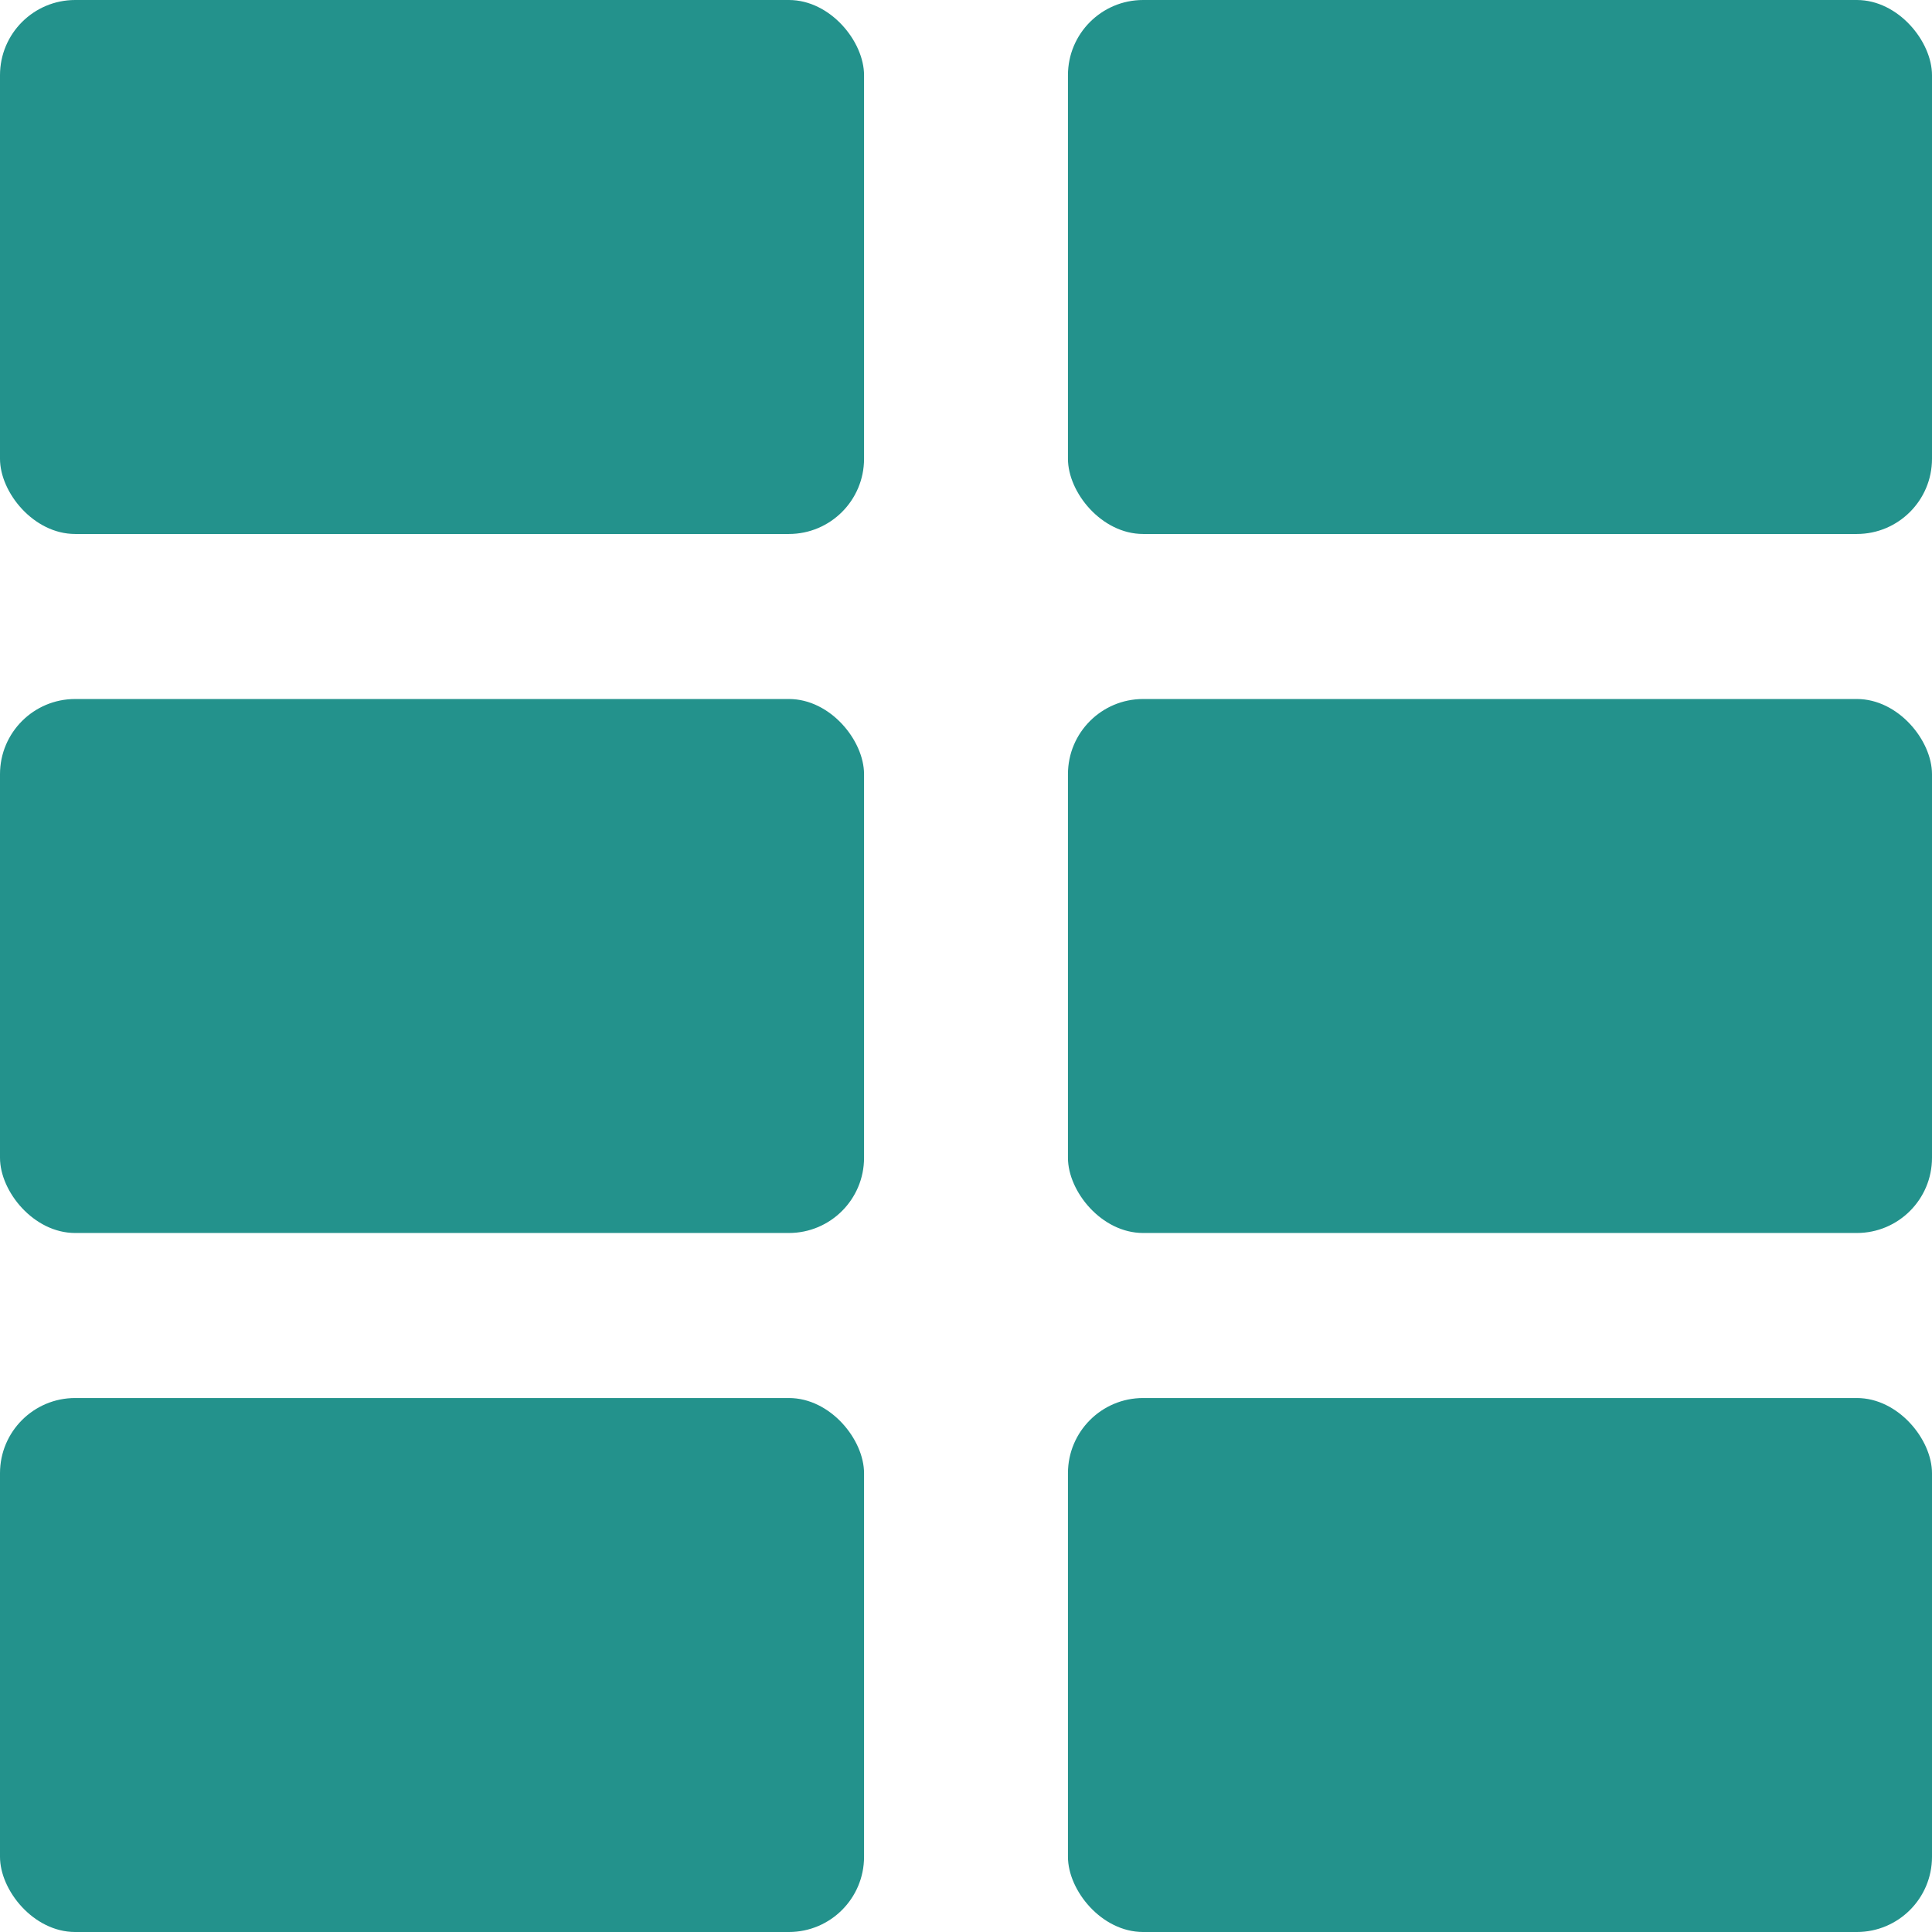 <?xml version="1.0" encoding="UTF-8"?><svg id="Pictos" xmlns="http://www.w3.org/2000/svg" viewBox="0 0 22.36 22.36"><defs><style>.cls-1{fill:#23928c;}</style></defs><g id="Cadres_logos"><rect class="cls-1" x="0" width="10" height="6.18" rx=".87" ry=".87"/><rect class="cls-1" x="0" y="8.09" width="10" height="6.18" rx=".87" ry=".87"/><rect class="cls-1" x="0" y="16.18" width="10" height="6.18" rx=".87" ry=".87"/><rect class="cls-1" x="12.36" width="10" height="6.18" rx=".87" ry=".87"/><rect class="cls-1" x="12.36" y="8.09" width="10" height="6.18" rx=".87" ry=".87"/><rect class="cls-1" x="12.36" y="16.18" width="10" height="6.18" rx=".87" ry=".87"/></g></svg>